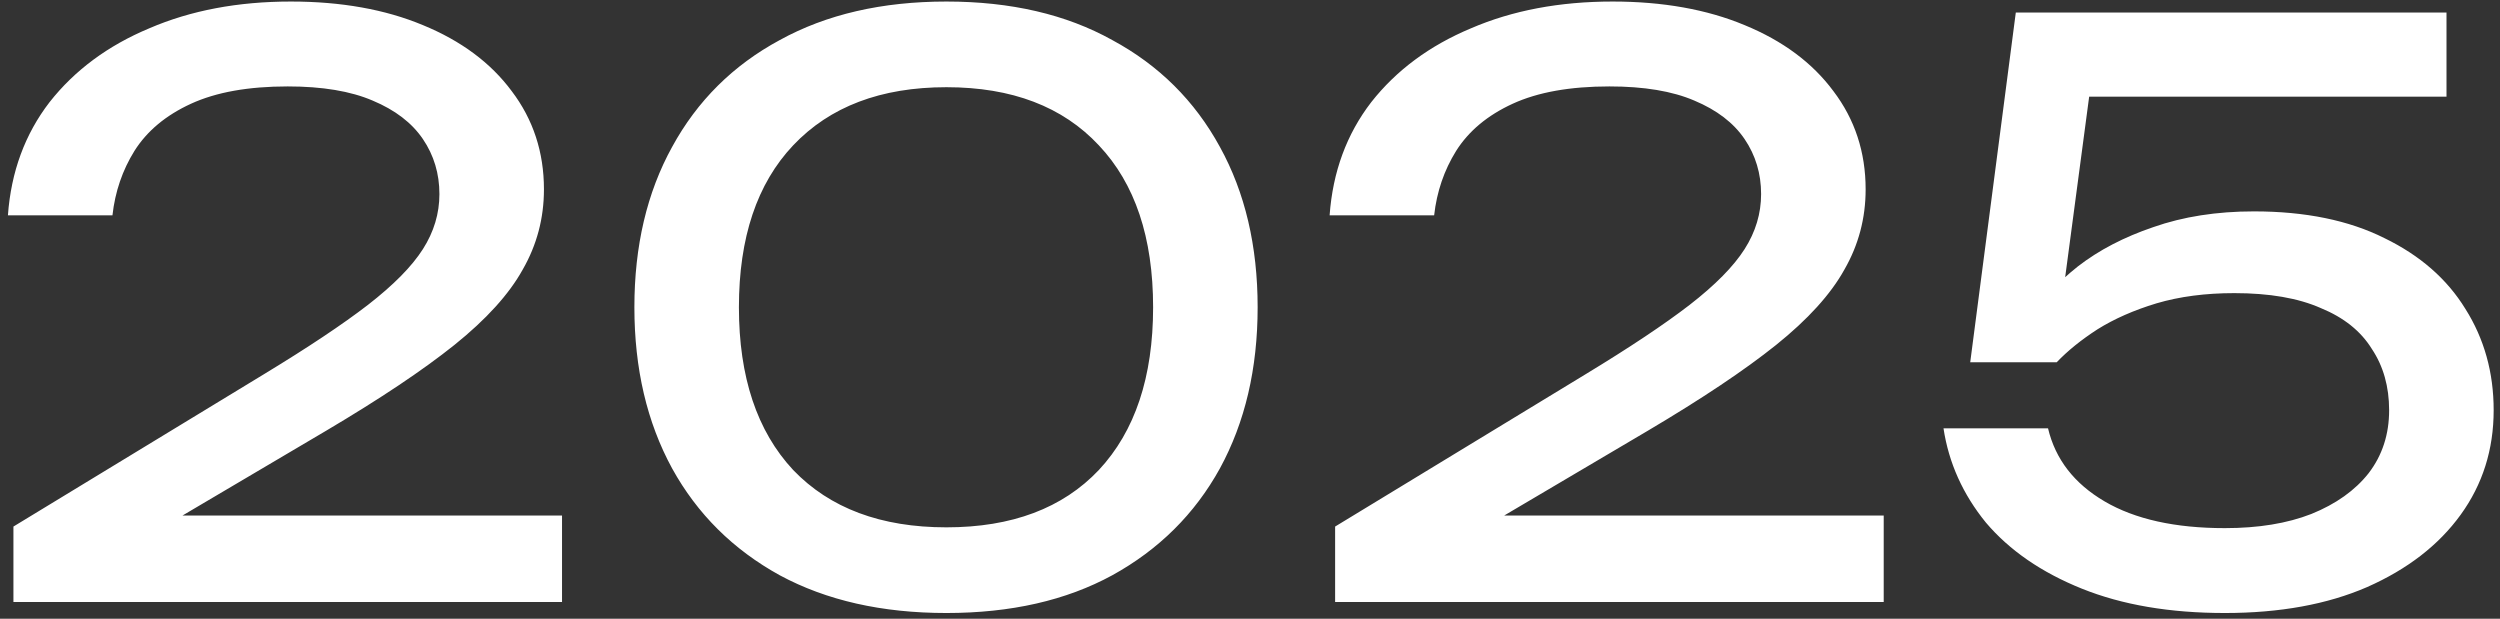 <?xml version="1.0" encoding="UTF-8"?> <svg xmlns="http://www.w3.org/2000/svg" width="299" height="74" viewBox="0 0 299 74" fill="none"><rect x="0" y="0" width="299" height="74" fill="#333333" stroke="none"/><path d="M0.948 25.752C1.324 20.551 2.985 16.039 5.93 12.216C8.938 8.393 12.917 5.448 17.868 3.38C22.819 1.249 28.459 0.184 34.788 0.184C40.804 0.184 46.068 1.124 50.58 3.004C55.155 4.884 58.695 7.516 61.202 10.9C63.771 14.284 65.056 18.201 65.056 22.65C65.056 26.097 64.21 29.293 62.518 32.238C60.889 35.183 58.163 38.191 54.34 41.262C50.58 44.27 45.473 47.685 39.018 51.508L15.612 65.326L14.014 61.66H67.218V72H1.606V62.976L31.592 44.74C36.856 41.544 40.992 38.787 44 36.468C47.071 34.087 49.264 31.862 50.58 29.794C51.896 27.726 52.554 25.533 52.554 23.214C52.554 20.77 51.896 18.577 50.58 16.634C49.264 14.691 47.259 13.156 44.564 12.028C41.932 10.9 38.548 10.336 34.412 10.336C29.712 10.336 25.858 11.025 22.85 12.404C19.842 13.783 17.586 15.663 16.082 18.044C14.641 20.363 13.763 22.932 13.45 25.752H0.948ZM113.19 73.316C105.482 73.316 98.839 71.812 93.262 68.804C87.684 65.733 83.392 61.472 80.384 56.02C77.376 50.505 75.872 44.082 75.872 36.75C75.872 29.418 77.376 23.026 80.384 17.574C83.392 12.059 87.684 7.798 93.262 4.79C98.839 1.719 105.482 0.184 113.19 0.184C120.898 0.184 127.509 1.719 133.024 4.79C138.601 7.798 142.894 12.059 145.902 17.574C148.91 23.026 150.414 29.418 150.414 36.75C150.414 44.082 148.91 50.505 145.902 56.02C142.894 61.472 138.601 65.733 133.024 68.804C127.509 71.812 120.898 73.316 113.19 73.316ZM113.19 63.07C121.023 63.07 127.102 60.783 131.426 56.208C135.75 51.571 137.912 45.085 137.912 36.75C137.912 28.415 135.75 21.961 131.426 17.386C127.102 12.749 121.023 10.43 113.19 10.43C105.357 10.43 99.246 12.749 94.86 17.386C90.536 21.961 88.374 28.415 88.374 36.75C88.374 45.085 90.536 51.571 94.86 56.208C99.246 60.783 105.357 63.07 113.19 63.07ZM159.022 25.752C159.398 20.551 161.059 16.039 164.004 12.216C167.012 8.393 170.992 5.448 175.942 3.38C180.893 1.249 186.533 0.184 192.862 0.184C198.878 0.184 204.142 1.124 208.654 3.004C213.229 4.884 216.77 7.516 219.276 10.9C221.846 14.284 223.13 18.201 223.13 22.65C223.13 26.097 222.284 29.293 220.592 32.238C218.963 35.183 216.237 38.191 212.414 41.262C208.654 44.27 203.547 47.685 197.092 51.508L173.686 65.326L172.088 61.66H225.292V72H159.68V62.976L189.666 44.74C194.93 41.544 199.066 38.787 202.074 36.468C205.145 34.087 207.338 31.862 208.654 29.794C209.97 27.726 210.628 25.533 210.628 23.214C210.628 20.77 209.97 18.577 208.654 16.634C207.338 14.691 205.333 13.156 202.638 12.028C200.006 10.9 196.622 10.336 192.486 10.336C187.786 10.336 183.932 11.025 180.924 12.404C177.916 13.783 175.66 15.663 174.156 18.044C172.715 20.363 171.838 22.932 171.524 25.752H159.022ZM241.09 1.5H292.602V11.558H245.132L250.302 8.268L246.354 37.972L242.688 38.066C244.129 35.873 246.072 33.805 248.516 31.862C251.023 29.919 254.031 28.353 257.54 27.162C261.112 25.909 265.123 25.282 269.572 25.282C275.713 25.282 280.915 26.347 285.176 28.478C289.437 30.546 292.665 33.366 294.858 36.938C297.114 40.51 298.242 44.552 298.242 49.064C298.242 53.764 296.926 57.931 294.294 61.566C291.662 65.201 287.933 68.083 283.108 70.214C278.345 72.282 272.674 73.316 266.094 73.316C259.514 73.316 253.811 72.345 248.986 70.402C244.161 68.459 240.338 65.827 237.518 62.506C234.761 59.122 233.069 55.362 232.442 51.226H244.944C245.821 54.923 248.077 57.837 251.712 59.968C255.347 62.099 260.141 63.164 266.094 63.164C270.105 63.164 273.551 62.6 276.434 61.472C279.379 60.281 281.667 58.652 283.296 56.584C284.925 54.453 285.74 51.947 285.74 49.064C285.74 46.244 285.051 43.8 283.672 41.732C282.356 39.601 280.319 37.972 277.562 36.844C274.867 35.653 271.421 35.058 267.222 35.058C263.775 35.058 260.673 35.465 257.916 36.28C255.221 37.095 252.871 38.129 250.866 39.382C248.923 40.635 247.294 41.951 245.978 43.33H235.638L241.09 1.5Z" fill="white"></path></svg> 